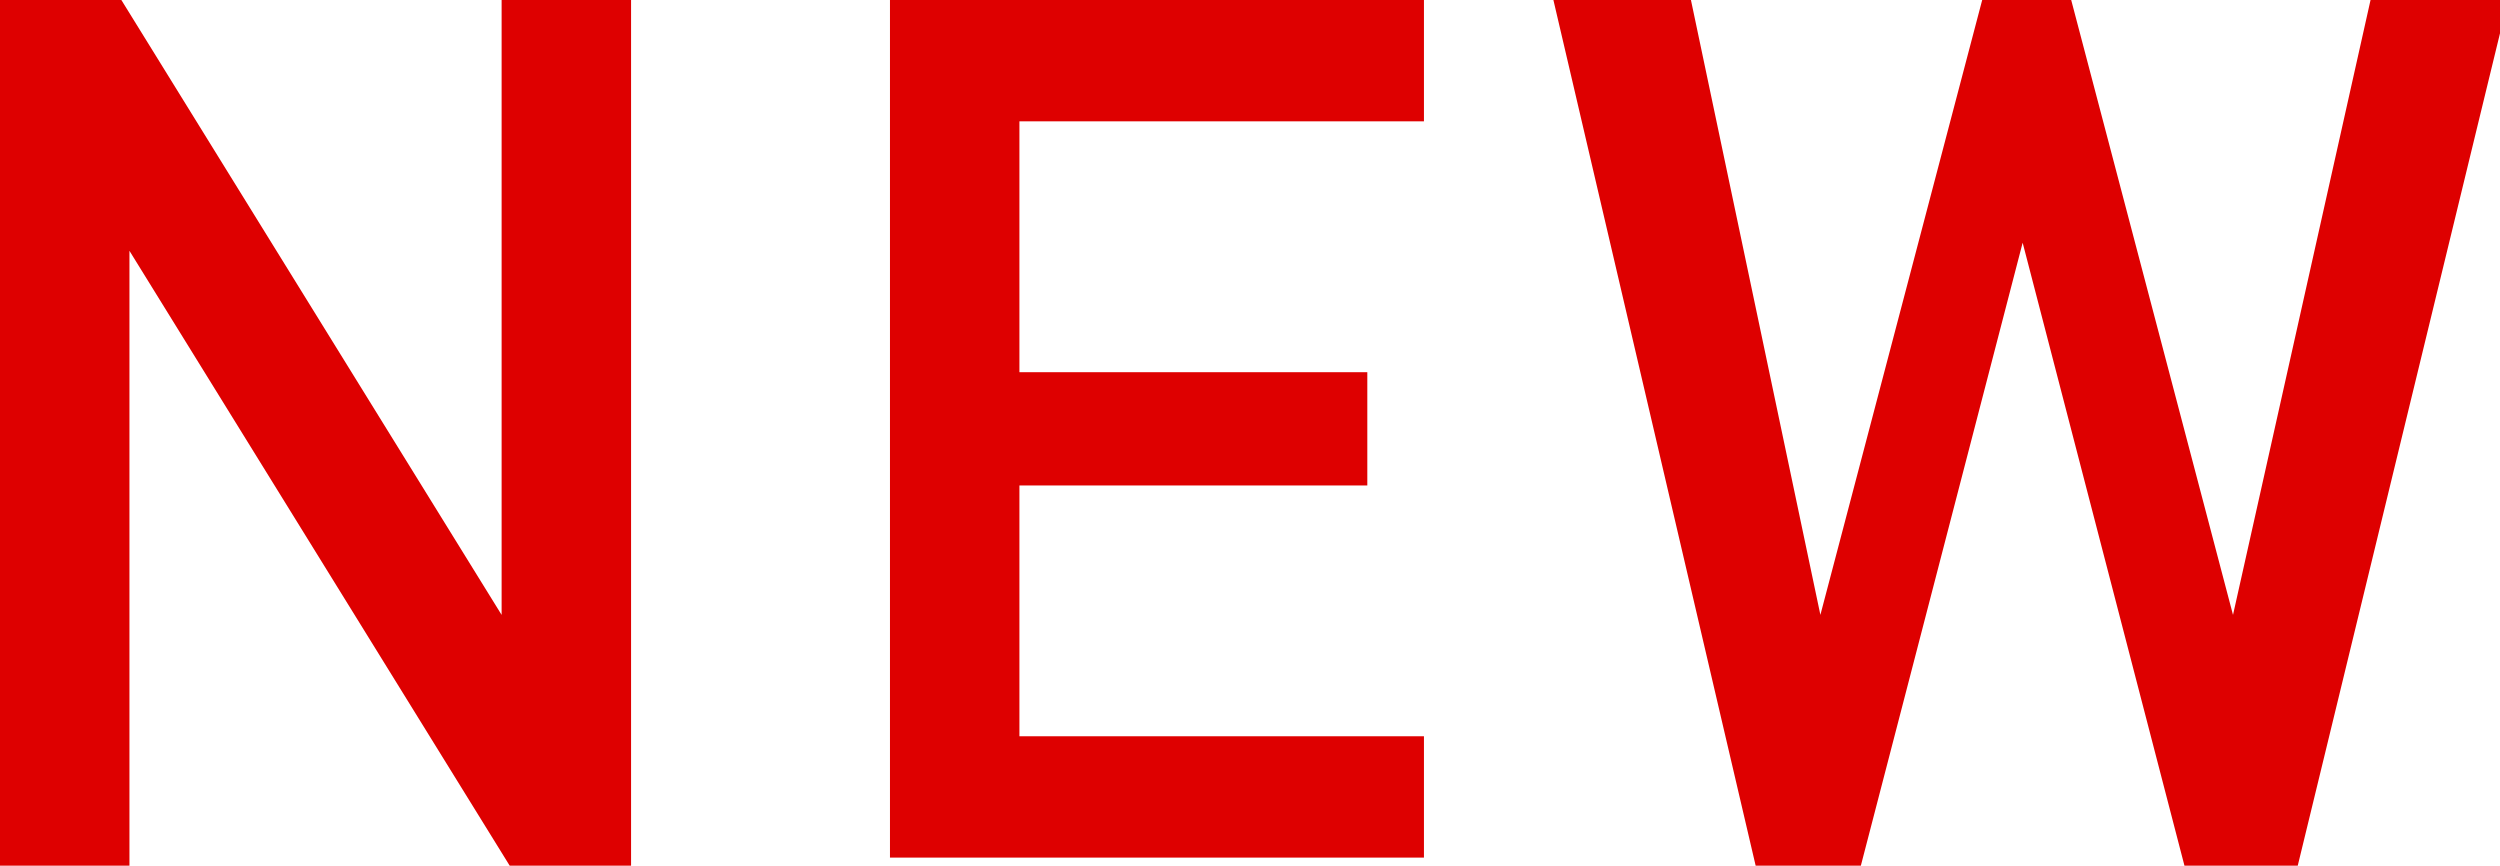 <?xml version="1.0" encoding="utf-8"?>
<!-- Generator: Adobe Illustrator 27.8.1, SVG Export Plug-In . SVG Version: 6.00 Build 0)  -->
<svg version="1.1" id="new_label.svg" xmlns="http://www.w3.org/2000/svg" xmlns:xlink="http://www.w3.org/1999/xlink" x="0px"
	 y="0px" viewBox="0 0 30.9 10.7" style="enable-background:new 0 0 30.9 10.7;" xml:space="preserve">
<style type="text/css">
	.st0{fill-rule:evenodd;clip-rule:evenodd;fill:#DE0000;}
</style>
<path id="NEW" class="st0" d="M0,0h1.5l4.7,7.6h0V0h1.6v10.7H6.3L1.6,3.1h0v7.6H0V0z M11,0h6.6v1.5h-5v3.1h4.3V6h-4.3v3.1h5v1.5H11
	V0z M19.2,0h1.7l1.6,7.6h0l2-7.6h1.1l2,7.6h0L29.3,0h1.7l-2.6,10.7H27l-2-7.7h0l-2,7.7h-1.3L19.2,0z"/>
</svg>
